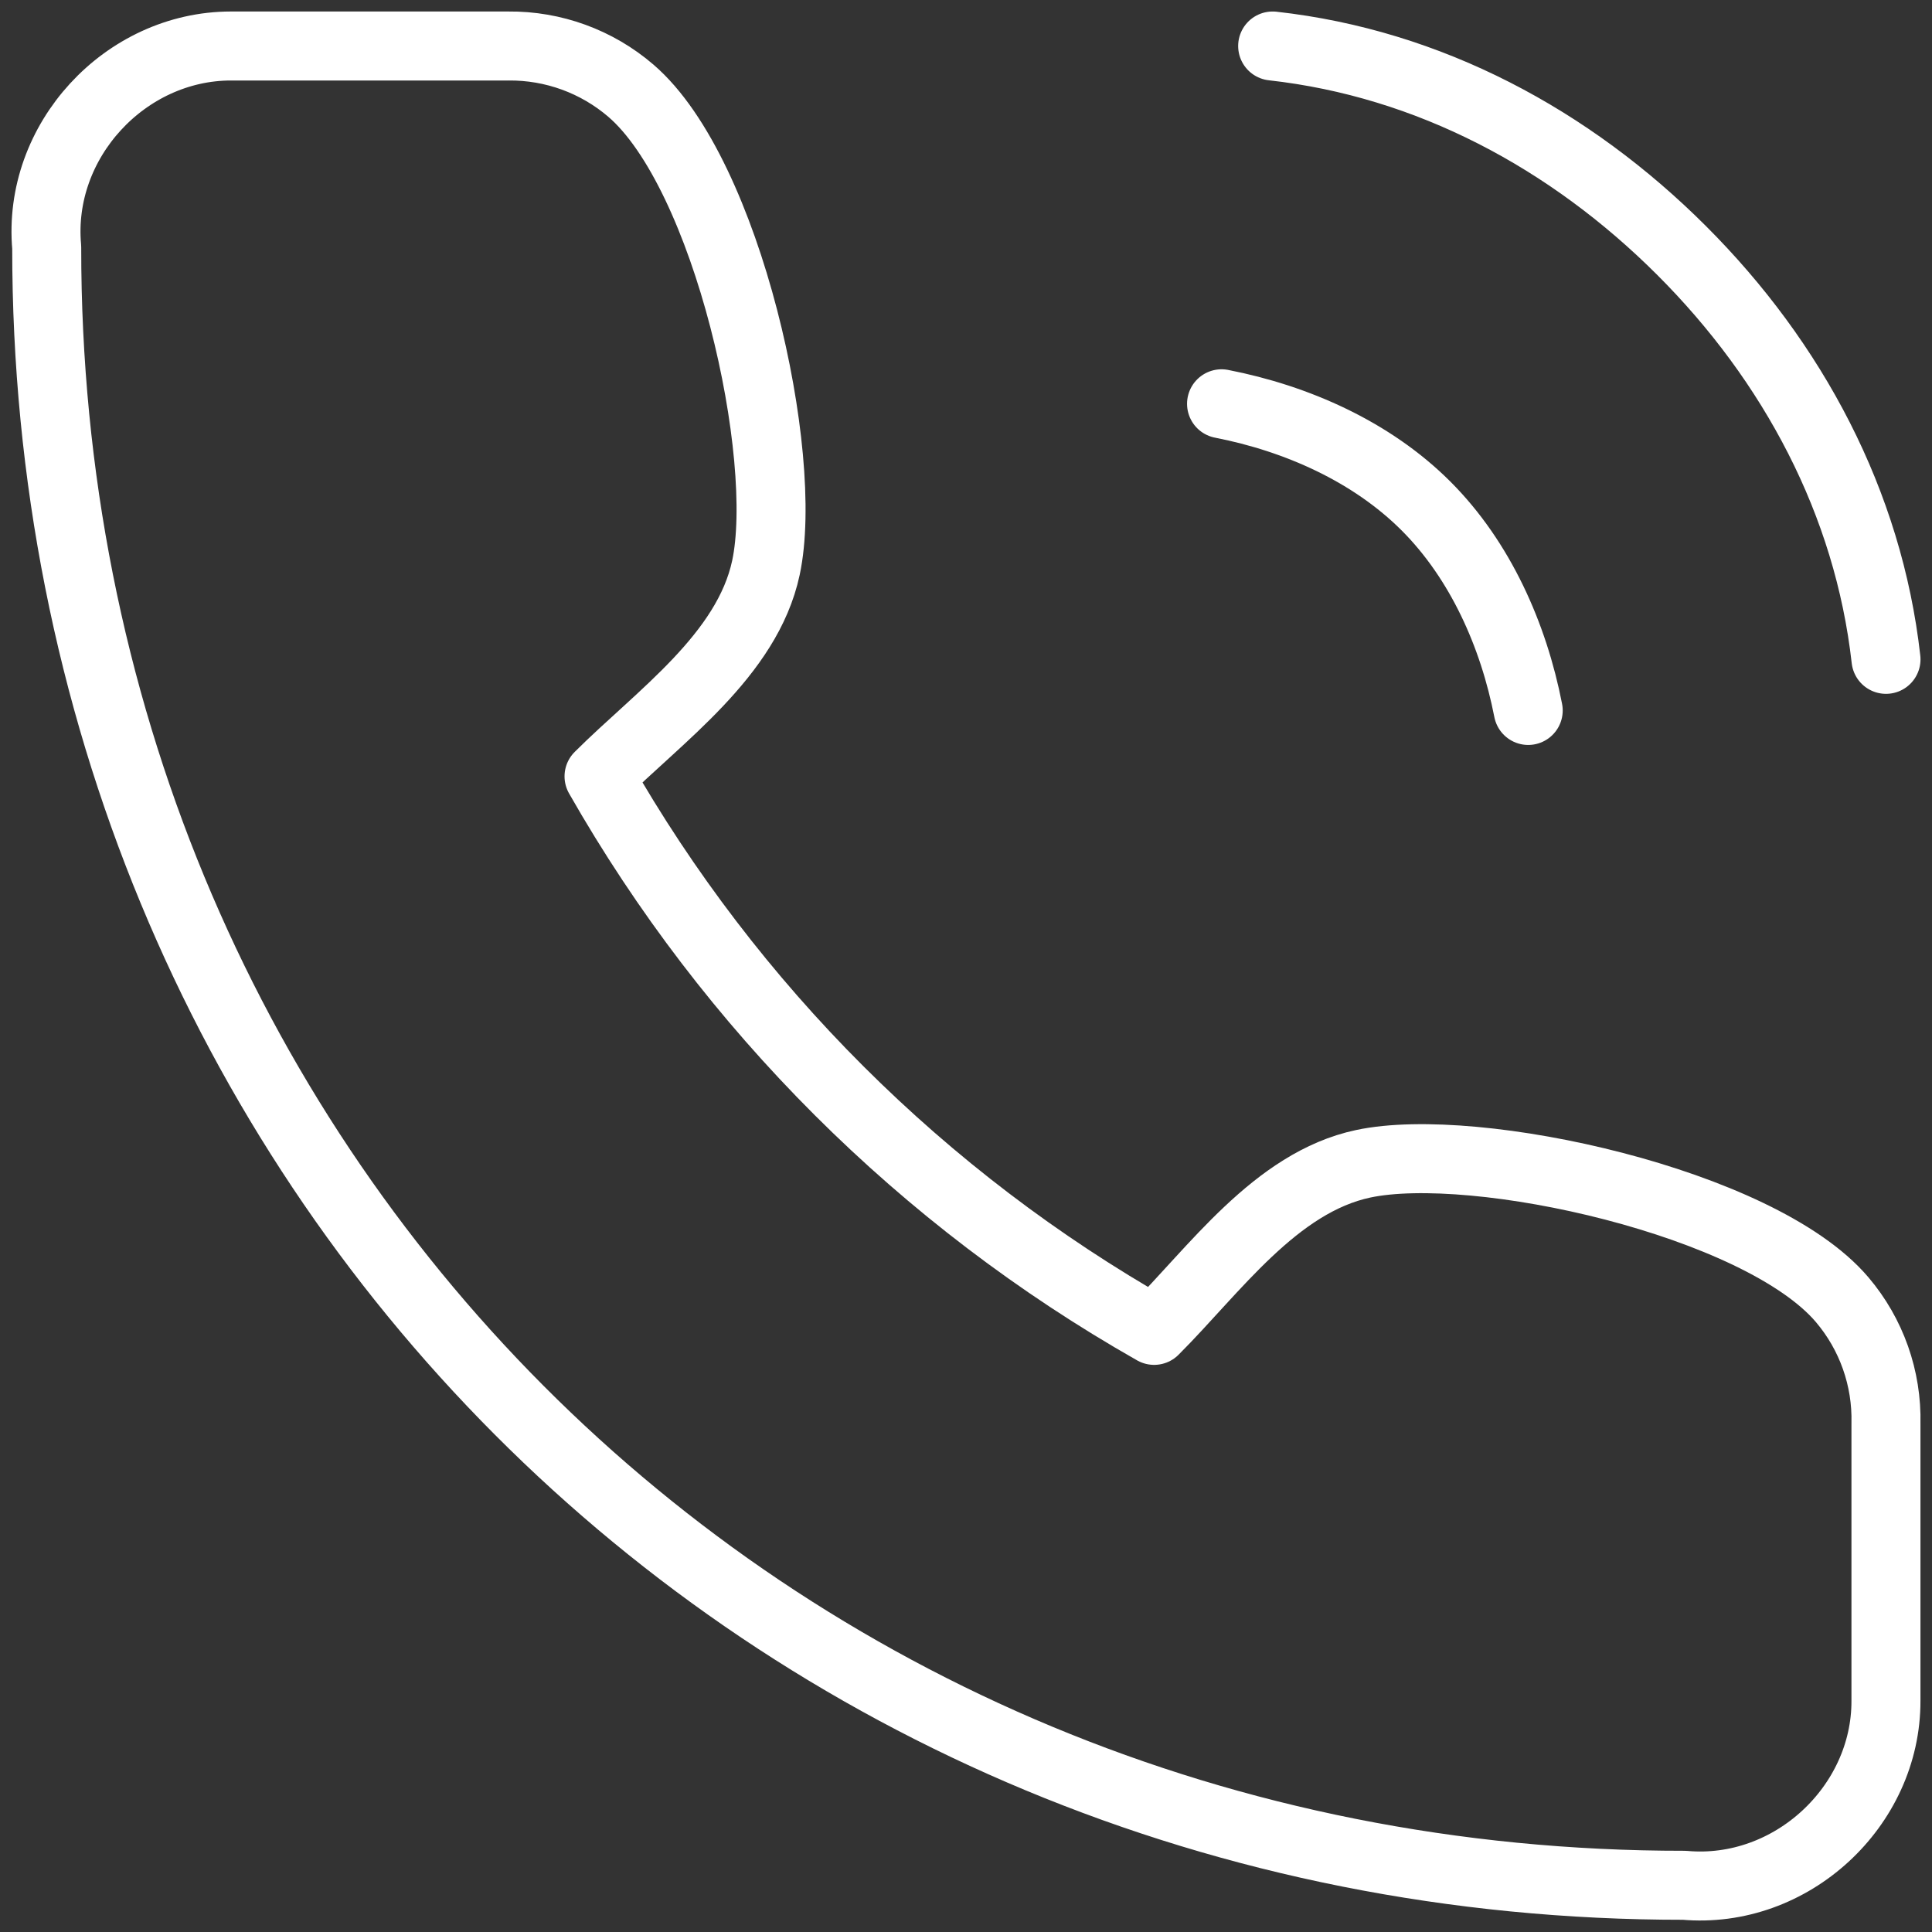 <svg width="84" height="84" viewBox="0 0 84 84" fill="none" xmlns="http://www.w3.org/2000/svg">
<rect x="0" y="0" width="84" height="84" fill="#333333" stroke="none"/>
<path d="M53.111 17.556C56.387 18.195 59.639 19.64 62 22C64.36 24.36 65.805 27.613 66.444 30.889M55.333 2C62.14 2.756 68.265 6.049 73.111 10.889C77.957 15.729 81.235 21.861 82 28.667M81.998 61.896V73.94C82.016 78.543 77.877 82.388 73.229 81.969C33.111 82 2 50.6 2.031 10.752C1.613 6.129 5.438 2.005 10.036 2H22.103C24.055 1.981 25.948 2.671 27.428 3.942C31.636 7.553 34.343 19.812 33.301 24.686C32.488 28.491 28.653 31.152 26.045 33.755C31.771 43.805 40.11 52.127 50.18 57.842C52.788 55.239 55.455 51.411 59.267 50.6C64.158 49.559 76.496 52.27 80.093 56.507C81.369 58.009 82.046 59.928 81.998 61.896Z" stroke="white" stroke-width="3" stroke-linecap="round" stroke-linejoin="round"/>
</svg>
